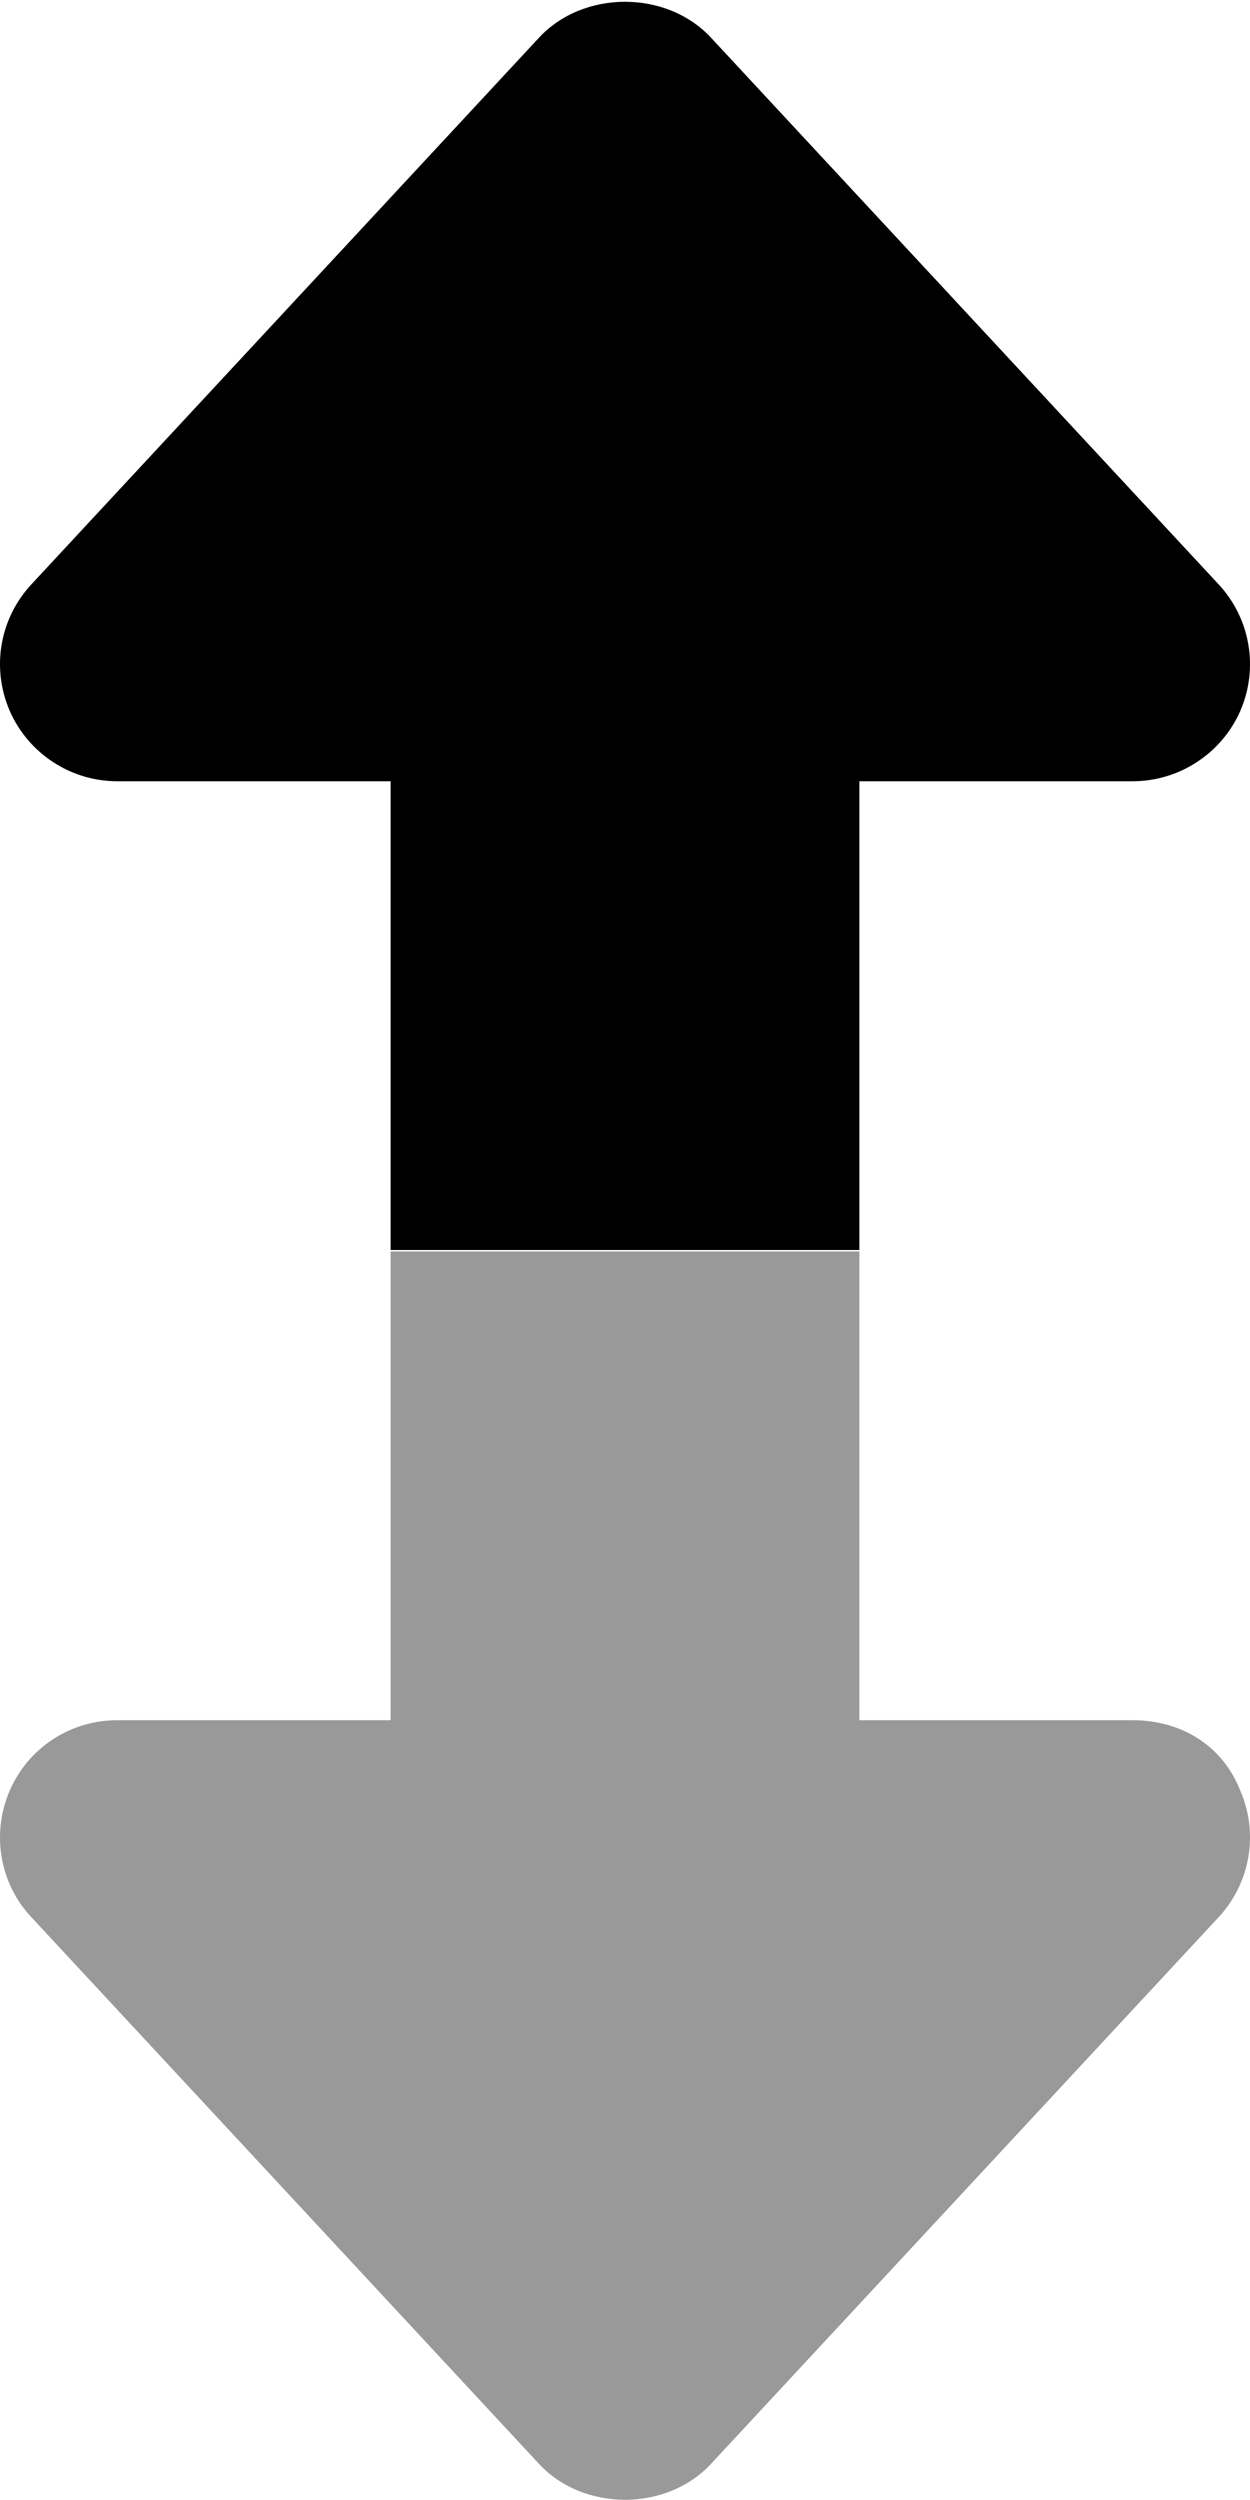 <svg xmlns="http://www.w3.org/2000/svg" viewBox="0 0 256 512"><!--! Font Awesome Pro 6.0.0-beta2 by @fontawesome - https://fontawesome.com License - https://fontawesome.com/license (Commercial License) --><defs><style>.fa-secondary{opacity:.4}</style></defs><path class="fa-primary" d="M1.999 145.6C-1.813 136.8-.078 126.7 6.406 119.7l104-112c9.094-9.781 26.09-9.781 35.19 0l104 112c6.484 6.984 8.219 17.17 4.406 25.92C250.2 154.3 241.5 160 232 160H176v96h-96V160H24C14.45 160 5.812 154.3 1.999 145.6z"/><path class="fa-secondary" d="M254 366.7c3.812 8.75 2.078 18.94-4.406 25.92l-104 112c-9.094 9.781-26.09 9.781-35.19 0l-104-112C-.078 385.7-1.813 375.5 2 366.7S14.45 352.3 24 352.3H80v-96h96v96h56C241.5 352.3 250.2 357.1 254 366.7z"/></svg>